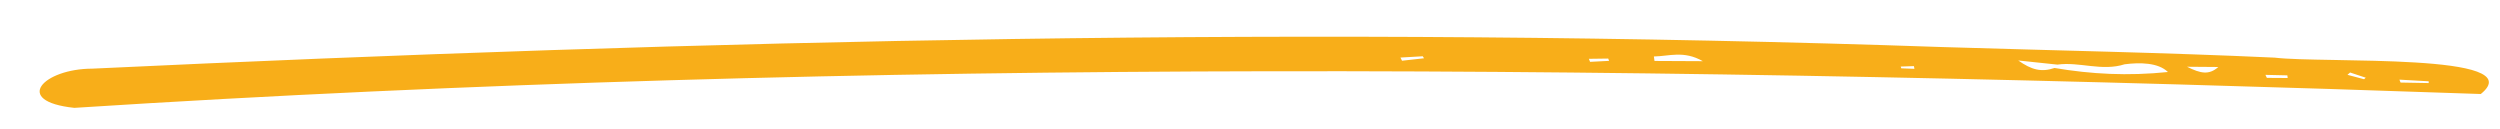 <svg width="232" height="12" viewBox="0 0 232 12" fill="none" xmlns="http://www.w3.org/2000/svg">
<path d="M230.226 8.724C154.98 6.1 80.368 5.286 6.898 10.009C1.099 9.396 4.048 6.376 8.559 6.371C65.236 3.697 122.472 2.374 180.263 4.367C190.54 4.686 200.816 4.874 211.093 5.349C215.556 5.896 234.98 4.873 230.222 8.72L230.226 8.724ZM190.936 5.997C189.906 5.889 188.875 5.781 187.29 5.612C188.523 6.476 189.431 6.726 190.661 6.309C194.072 6.884 197.451 7.067 201.185 6.683C200.281 5.797 198.557 5.786 197.165 5.966C195.05 6.64 192.961 5.71 190.93 5.996L190.936 5.997ZM153.48 5.24L153.538 5.656C154.921 5.662 156.304 5.668 158.022 5.678C156.25 4.662 154.868 5.225 153.48 5.24ZM205.862 6.217C204.883 6.208 204.134 6.202 202.957 6.194C204.233 6.834 205.001 6.975 205.862 6.217ZM222.666 7.39C222.703 7.481 222.733 7.57 222.77 7.661C223.64 7.676 224.508 7.693 225.384 7.709C225.382 7.653 225.38 7.596 225.382 7.543C224.479 7.492 223.575 7.443 222.672 7.391L222.666 7.39ZM129.962 5.342C130.008 5.441 130.061 5.537 130.107 5.635C130.789 5.559 131.469 5.485 132.151 5.408C132.113 5.345 132.073 5.286 132.028 5.222C131.339 5.263 130.645 5.3 129.956 5.341L129.962 5.342ZM210.231 6.947C210.274 7.039 210.321 7.135 210.364 7.226C211.008 7.231 211.653 7.235 212.297 7.239C212.29 7.157 212.276 7.073 212.266 6.993C211.588 6.977 210.909 6.964 210.231 6.947ZM218.088 6.727C218.009 6.801 217.925 6.871 217.845 6.944C218.359 7.079 218.872 7.217 219.386 7.352C219.438 7.305 219.49 7.258 219.542 7.21C219.056 7.049 218.575 6.888 218.088 6.727ZM147.447 5.458C147.482 5.551 147.523 5.646 147.558 5.739C148.149 5.709 148.733 5.678 149.324 5.648L149.242 5.434C148.644 5.441 148.046 5.448 147.447 5.458ZM177.659 6.387C177.645 6.304 177.631 6.22 177.611 6.136C177.201 6.15 176.797 6.165 176.388 6.176C176.404 6.232 176.421 6.285 176.437 6.34C176.844 6.357 177.252 6.371 177.659 6.387Z" fill="#F8AE19"/>
</svg>
